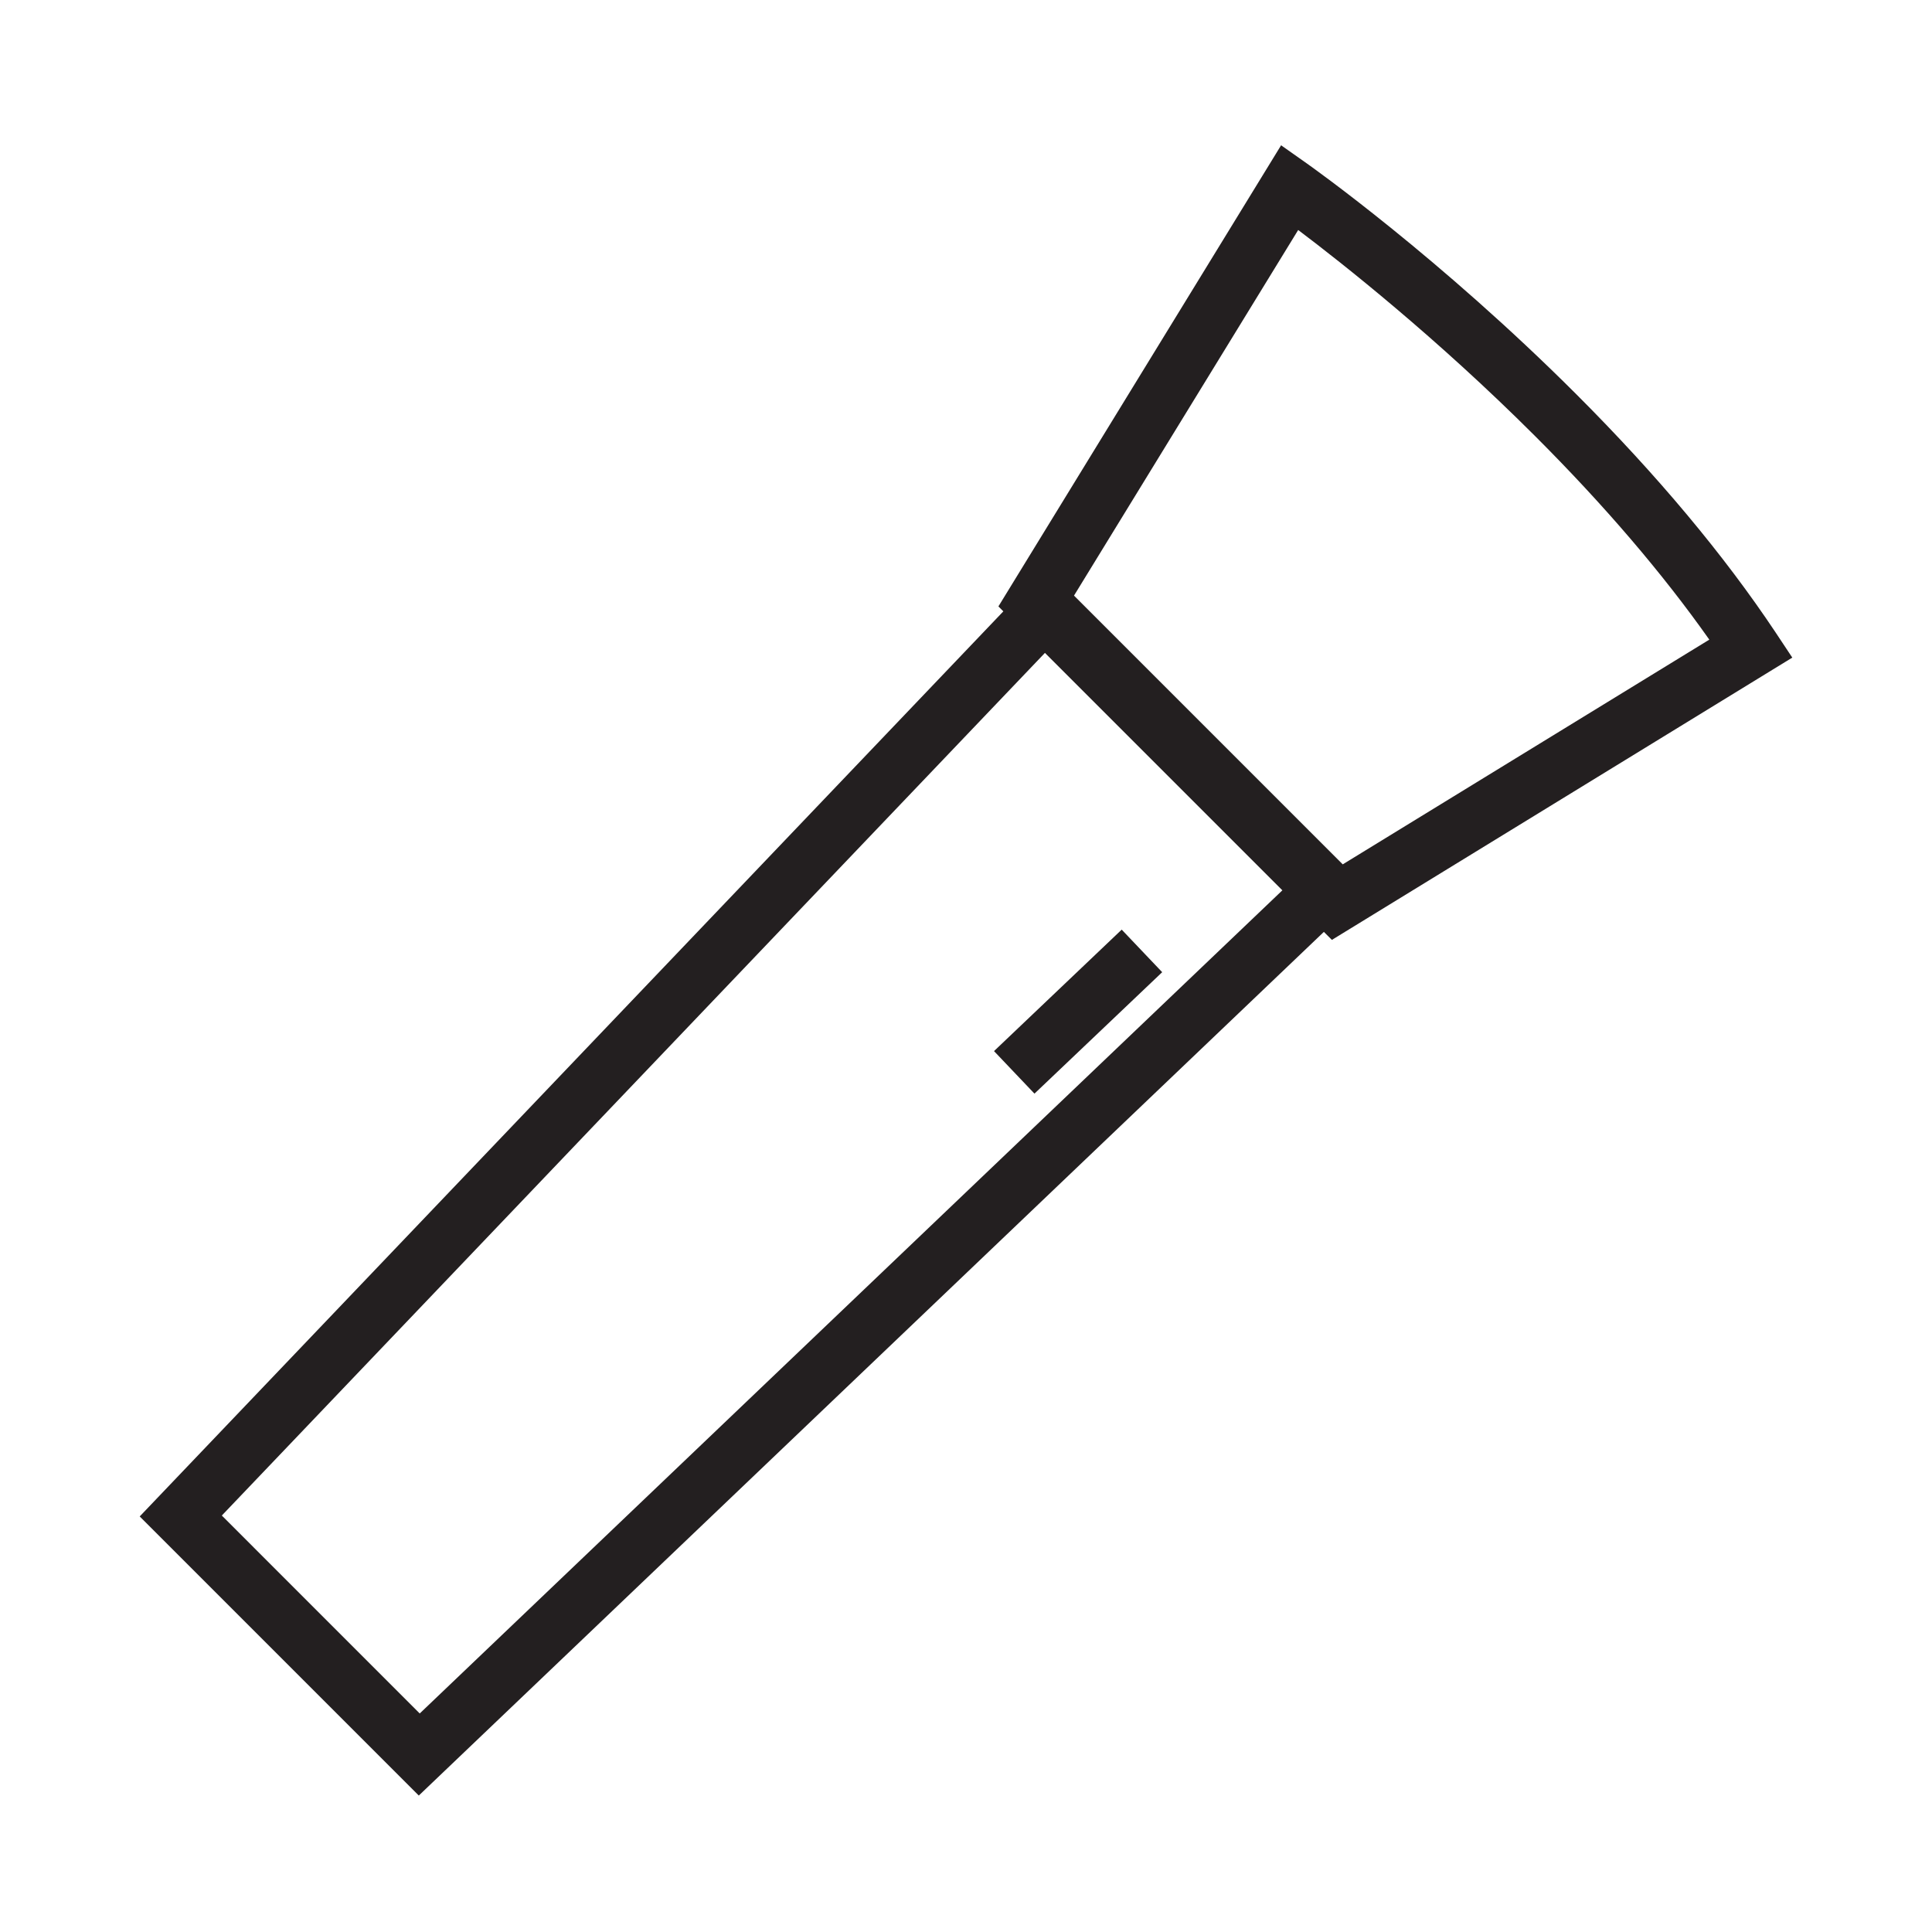 <?xml version="1.0" encoding="utf-8"?>
<!-- Generator: Adobe Illustrator 16.0.4, SVG Export Plug-In . SVG Version: 6.00 Build 0)  -->
<!DOCTYPE svg PUBLIC "-//W3C//DTD SVG 1.1//EN" "http://www.w3.org/Graphics/SVG/1.1/DTD/svg11.dtd">
<svg version="1.1" id="Layer_1" xmlns="http://www.w3.org/2000/svg" xmlns:xlink="http://www.w3.org/1999/xlink" x="0px" y="0px"
	 width="64px" height="64px" viewBox="0 0 64 64" enable-background="new 0 0 64 64" xml:space="preserve">
<path fill="#231F20" d="M58.814,20.943c-1.701-2.553-3.916-5.203-6.59-7.876c-4.533-4.533-8.76-7.53-8.938-7.656l-0.848-0.598
	l-9.364,15.275l0.163,0.164L4.628,50.234l9.245,9.246l29.982-28.61l0.266,0.265l15.251-9.351L58.814,20.943z M13.904,56.761
	l-6.556-6.557l27.267-28.576l7.865,7.865L13.904,56.761z M44.48,28.633l-8.902-8.903l7.426-12.111
	c1.453,1.095,4.596,3.577,7.846,6.825c2.293,2.291,4.229,4.555,5.773,6.745L44.48,28.633z M32.928,34.819l4.23-4.024l1.341,1.41
	l-4.231,4.023L32.928,34.819z"/>
</svg>
